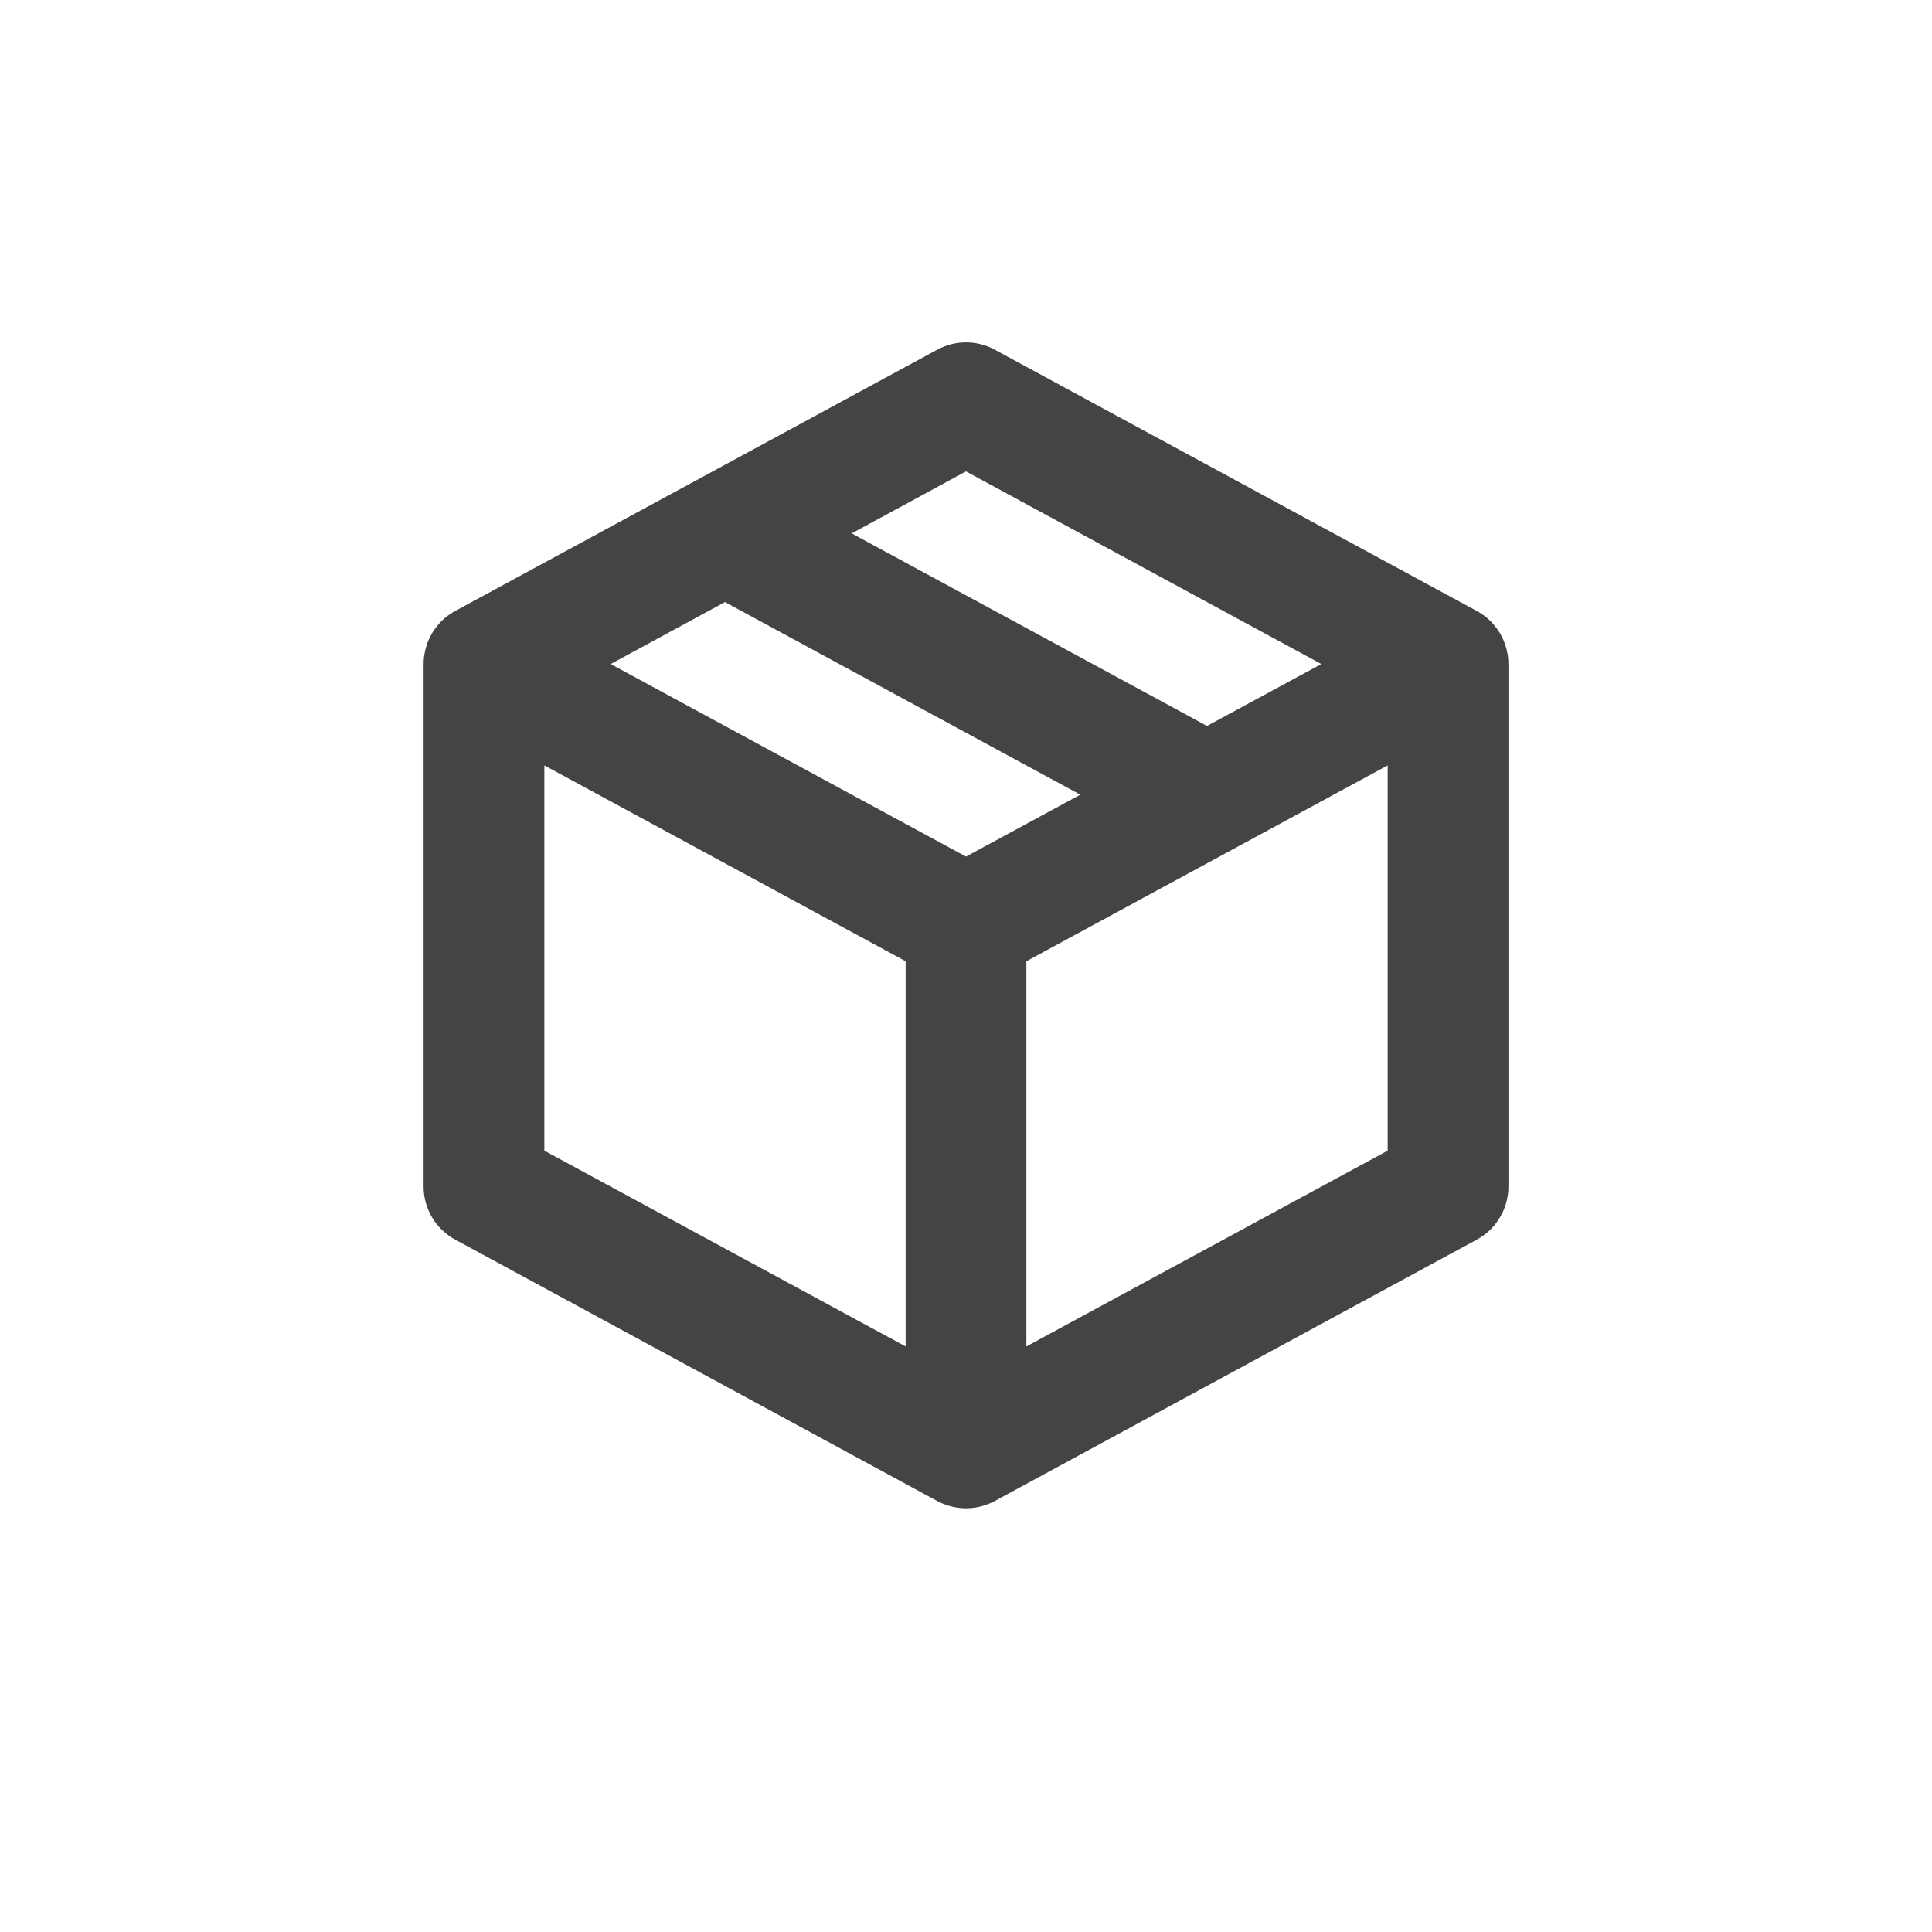 <svg xmlns="http://www.w3.org/2000/svg" width="100%" height="100%" viewBox="-4 -4 24 24">
 <defs>
  <style id="current-color-scheme" type="text/css">
   .ColorScheme-Text { color:#444444; } .ColorScheme-Highlight { color:#4285f4; } .ColorScheme-NeutralText { color:#ff9800; } .ColorScheme-PositiveText { color:#4caf50; } .ColorScheme-NegativeText { color:#f44336; }
  </style>
 </defs>
 <path style="fill:currentColor" class="ColorScheme-Text" d="m1.656 3.589 5.987-3.245c.223-.121.491-.121.714 0l5.987 3.245.014.008.008.004.012.008.009.005.01.006.013.009.008.006.009.006.007.005.007.005.007.006.008.006.007.006.007.006.007.005.007.006.007.007.007.006.013.012.007.007.007.007.012.013.006.007.007.007.006.007.005.007.006.007.006.007.006.008.006.007.005.007.005.007.006.009.006.008.009.013.006.01.007.011.006.01.005.009.007.012.017.033.015.033.013.034.012.035.01.035.001.006.007.031.001.005.007.037.004.032c.002.026.004.051.004.077v.001 6.49c0 .275-.151.528-.393.659l-5.986 3.246-.012.006-.022.011-.033.015-.034.013-.035.012-.036.01-.006.002-.03.007-.006.001-.036.006-.033.004c-.025.003-.051.004-.076.004s-.051-.001-.076-.004l-.033-.004-.036-.006-.036-.008-.006-.002-.03-.008-.006-.002-.035-.012-.034-.013-.033-.015-.022-.011-.012-.006-5.986-3.246c-.242-.131-.393-.384-.393-.659v-6.49-.001c0-.026.002-.051.004-.077l.004-.032.007-.037.008-.036.001-.006.009-.03.001-.005.012-.035.013-.034.015-.033.012-.022.005-.011.007-.012.005-.009.007-.012.006-.009.006-.01.009-.013.006-.008.006-.009.005-.007.005-.007.006-.007.006-.008.006-.007.006-.007.005-.007.006-.007.007-.007.006-.007.012-.013.007-.007.007-.007.013-.012.007-.006.007-.007.007-.006.007-.005.007-.006.007-.006.008-.006.007-.006.007-.005.007-.005.009-.006.008-.006.013-.009.01-.006.011-.007.01-.006.008-.004.014-.008zm1.106 6.705 4.488 2.432v-4.785l-4.488-2.433zm10.476-4.786-4.488 2.433v4.785l4.488-2.432zm-9.652-1.259 4.414 2.392 1.42-.769-4.414-2.393zm2.994-1.623 4.414 2.392 1.42-.769-4.414-2.393z" />
</svg>
